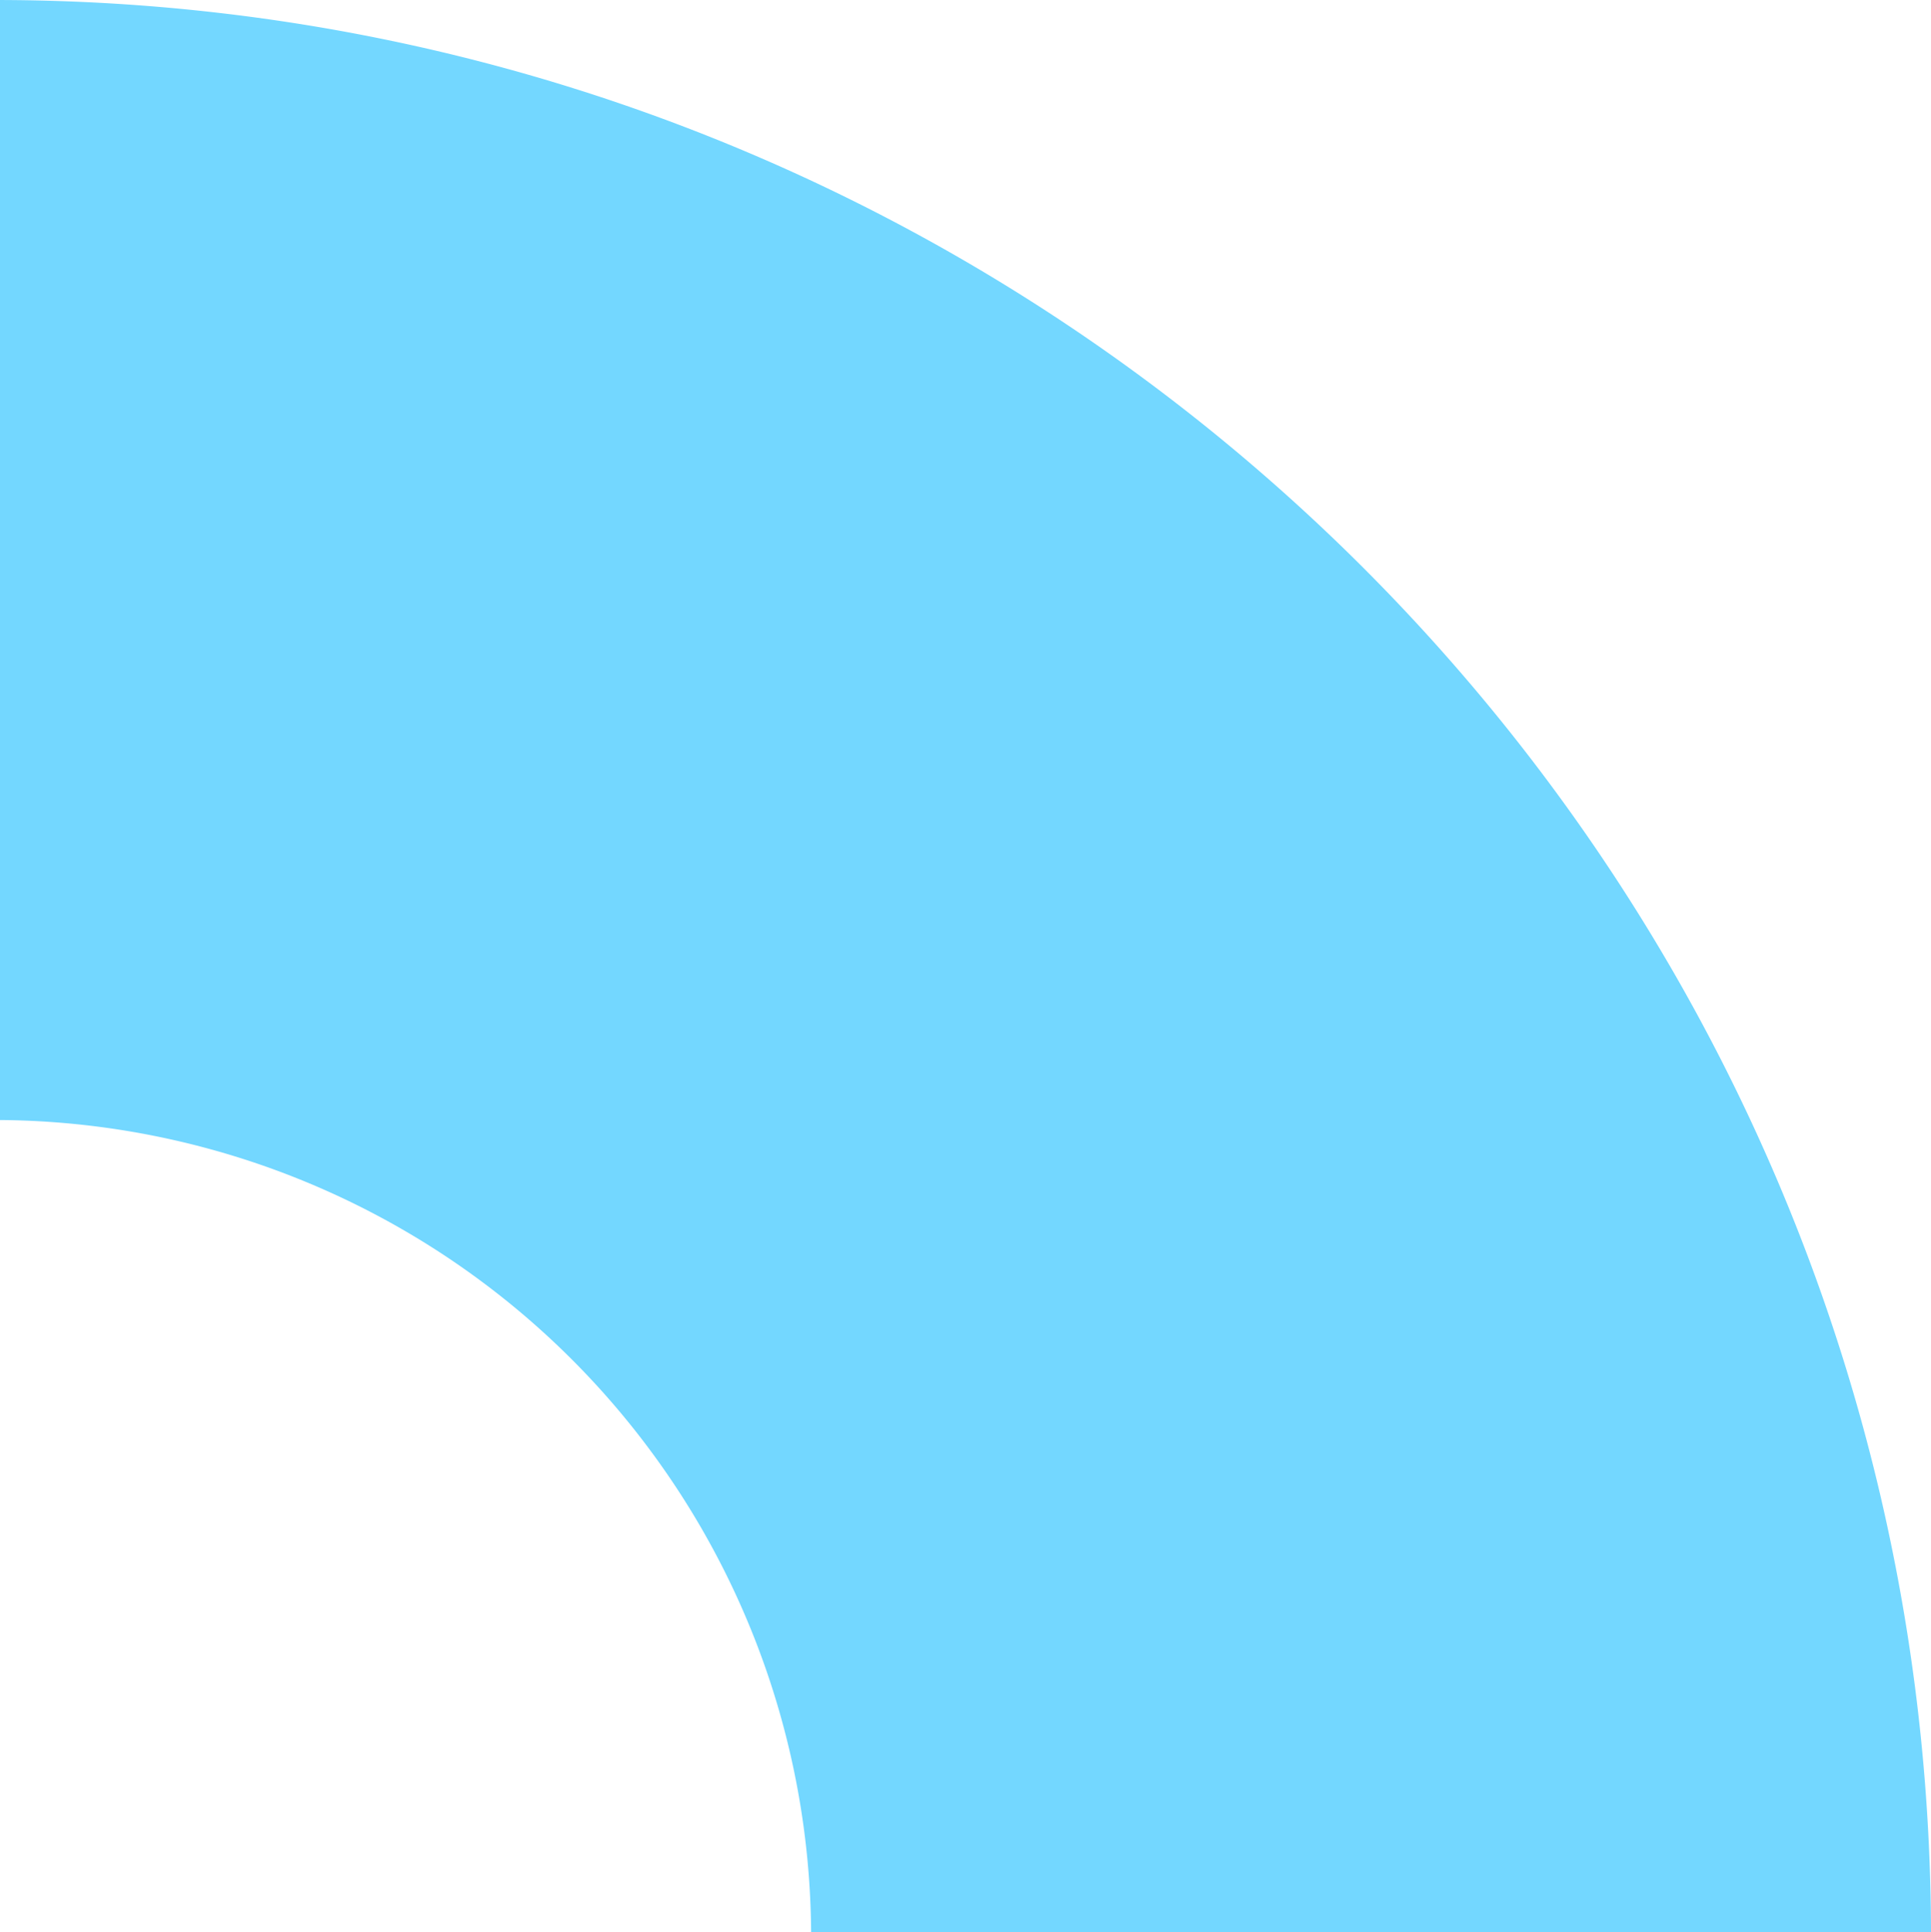 <svg xmlns="http://www.w3.org/2000/svg" xmlns:xlink="http://www.w3.org/1999/xlink" width="170.92" height="171" viewBox="0 0 170.92 171"><defs><clipPath id="clip-path"><rect id="Rectangle_72" data-name="Rectangle 72" width="170.92" height="171" fill="#73d7ff"></rect></clipPath></defs><g id="Groupe_93" data-name="Groupe 93" transform="translate(0 0)"><g id="Groupe_92" data-name="Groupe 92" transform="translate(0 0)" clip-path="url(#clip-path)"><path id="Trac&#xE9;_106" data-name="Trac&#xE9; 106" d="M71.794,171H170.92C170.719,76.823,94.167.246,0,0V99.126A72.332,72.332,0,0,1,71.794,171" transform="translate(0 0.001)" fill="#73d7ff"></path></g></g></svg>